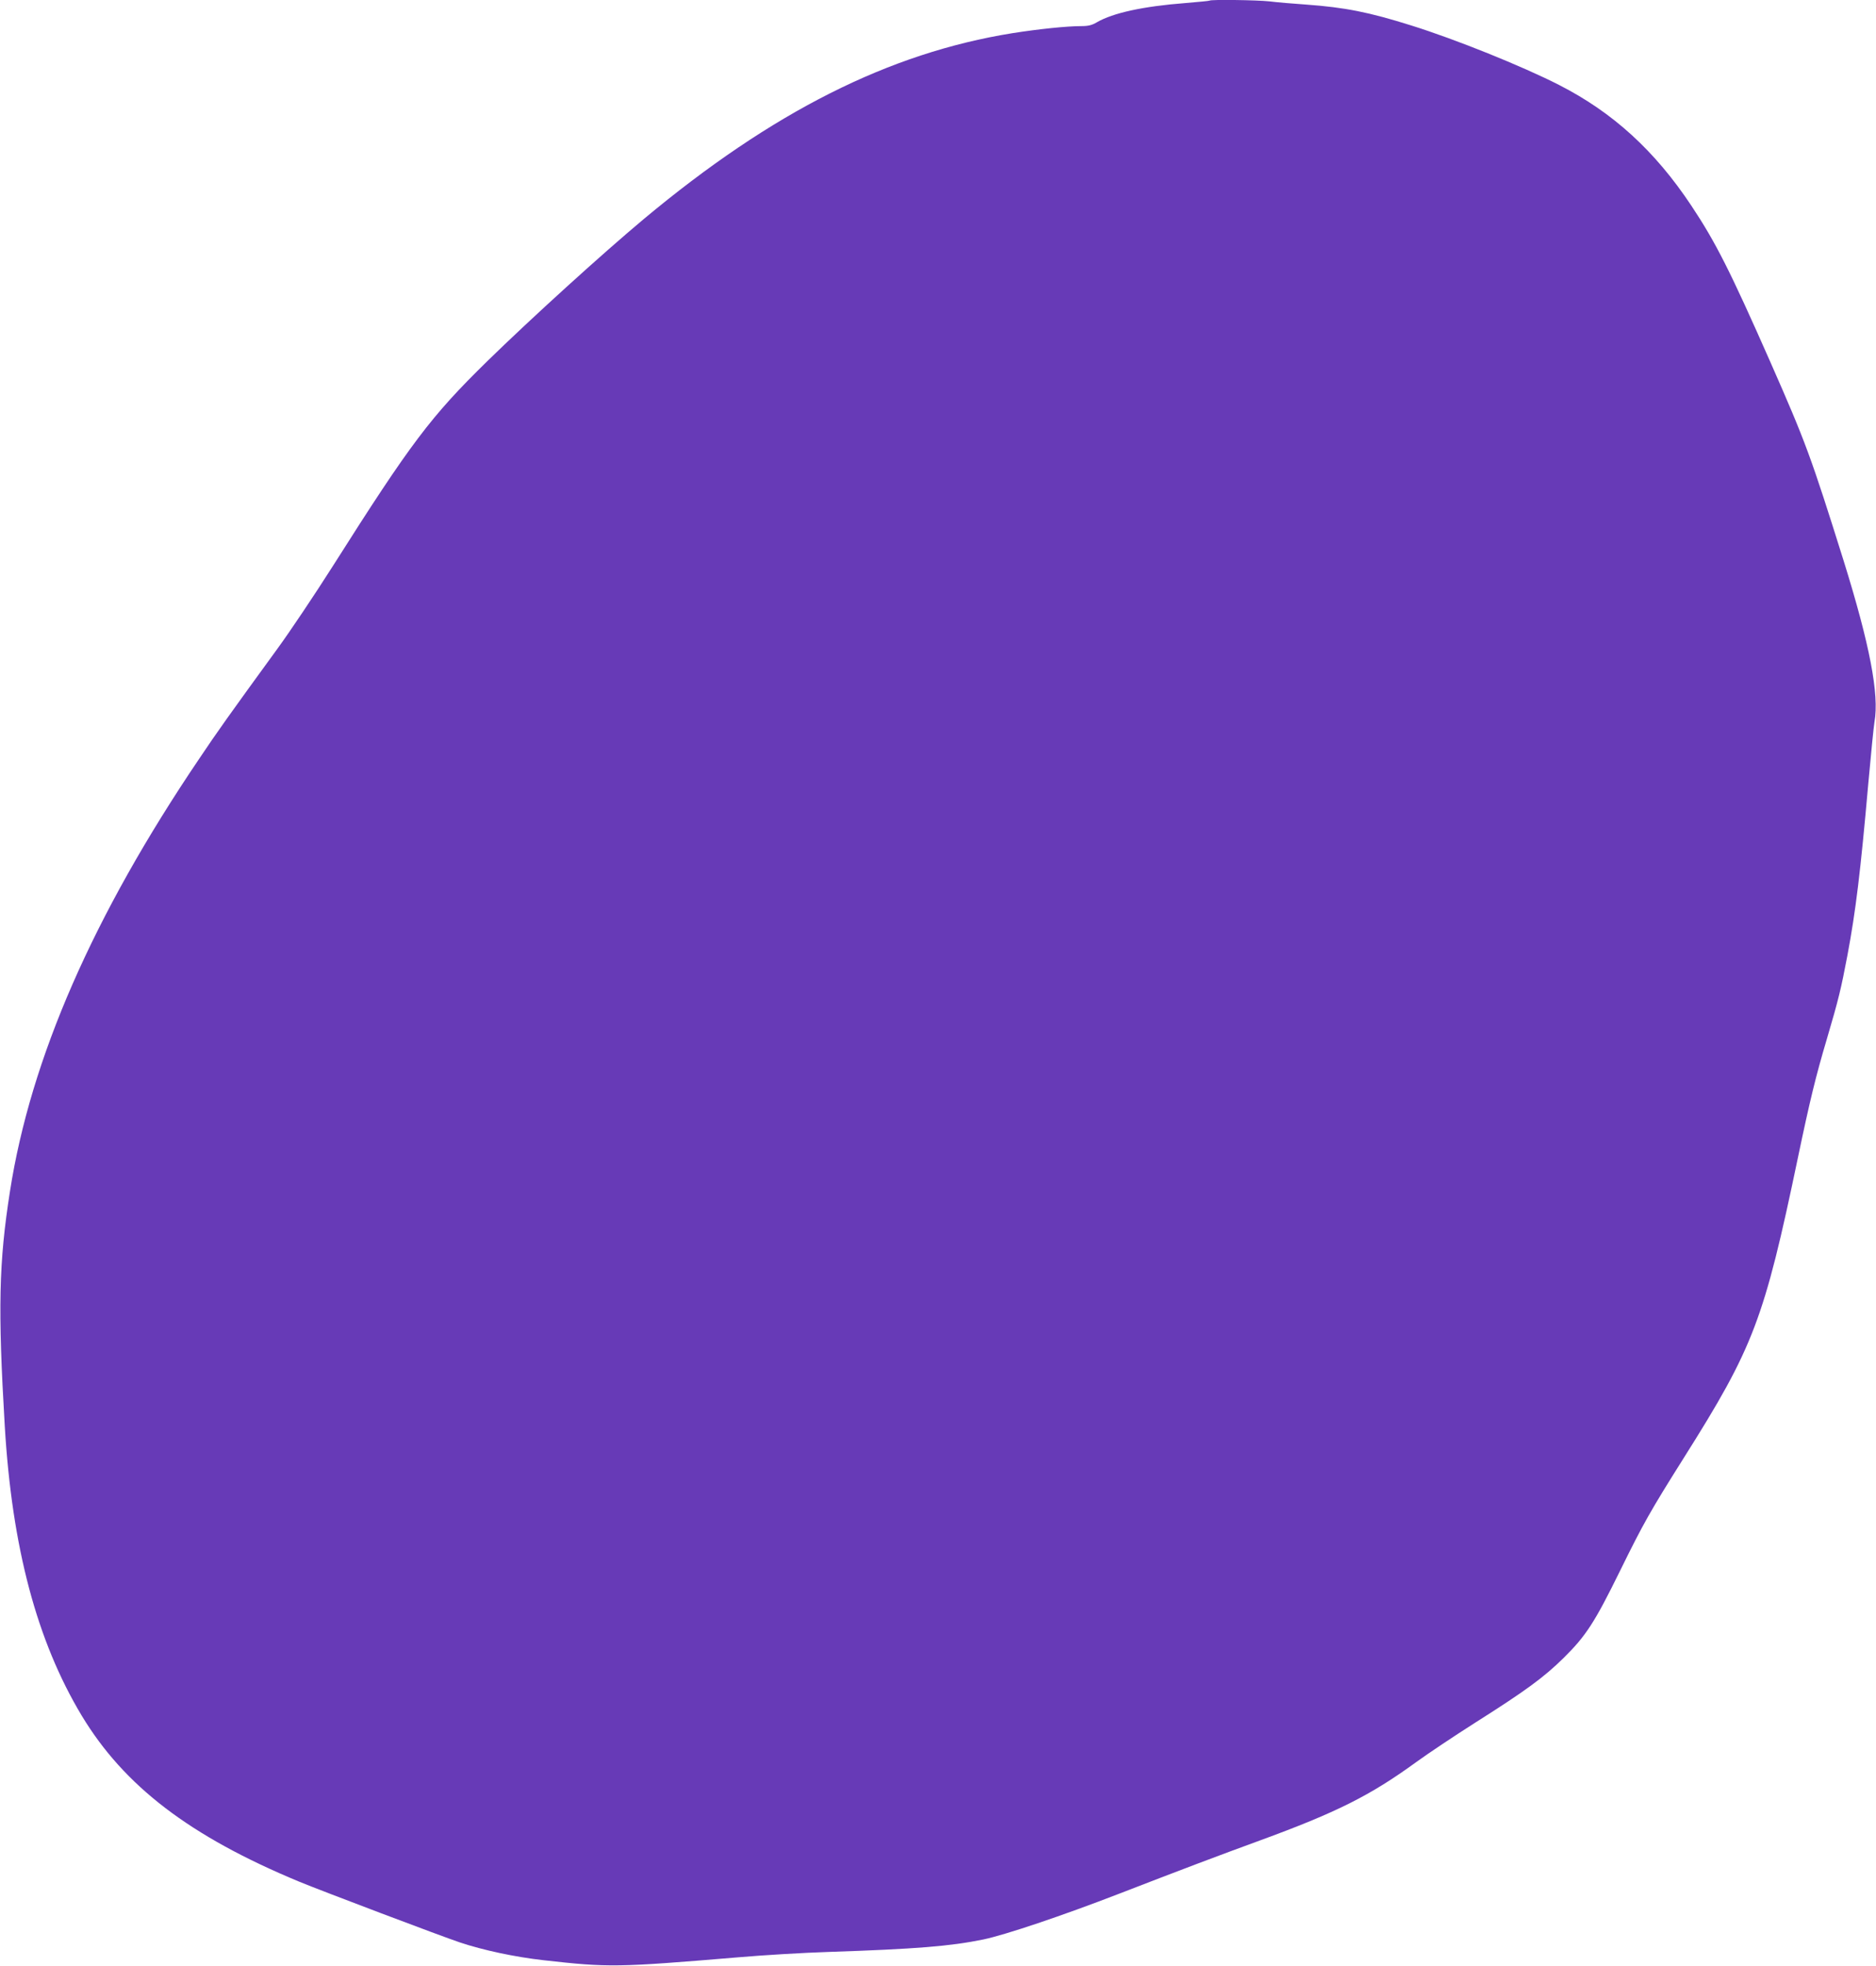 <?xml version="1.0" standalone="no"?>
<!DOCTYPE svg PUBLIC "-//W3C//DTD SVG 20010904//EN"
 "http://www.w3.org/TR/2001/REC-SVG-20010904/DTD/svg10.dtd">
<svg version="1.0" xmlns="http://www.w3.org/2000/svg"
 width="1222pt" height="1280pt" viewBox="0 0 1222 1280"
 preserveAspectRatio="xMidYMid meet">
<g transform="translate(0,1280) scale(0.1,-0.1)"
fill="#673ab7" stroke="none">
<path d="M7879 12796 c-2 -2 -74 -9 -159 -16 -272 -21 -470 -64 -575 -125 -32
-19 -56 -25 -101 -25 -95 0 -277 -19 -449 -46 -804 -129 -1564 -512 -2400
-1209 -275 -230 -733 -646 -1019 -925 -370 -362 -499 -533 -1006 -1333 -118
-186 -281 -429 -362 -540 -313 -430 -390 -538 -510 -717 -692 -1023 -1098
-1952 -1233 -2817 -73 -465 -79 -767 -34 -1528 47 -791 209 -1400 501 -1886
277 -459 704 -786 1418 -1082 148 -61 920 -353 1045 -395 149 -50 358 -95 545
-116 427 -48 479 -47 1270 19 162 14 428 30 590 35 568 19 790 37 1005 81 140
29 513 154 885 298 398 154 649 249 915 346 503 184 720 293 1020 511 77 56
248 170 380 254 332 210 451 297 581 425 144 142 202 231 366 565 154 313 197
389 418 740 453 718 521 897 741 1950 78 373 117 533 189 775 77 261 92 324
134 545 54 288 85 542 136 1120 17 190 35 369 40 399 32 179 -31 504 -200
1047 -214 682 -247 772 -477 1294 -263 596 -357 782 -516 1021 -238 358 -511
607 -862 786 -239 122 -676 298 -965 388 -270 85 -430 117 -680 135 -85 6
-194 15 -241 21 -82 9 -381 13 -390 5z"/>
</g>
</svg>
